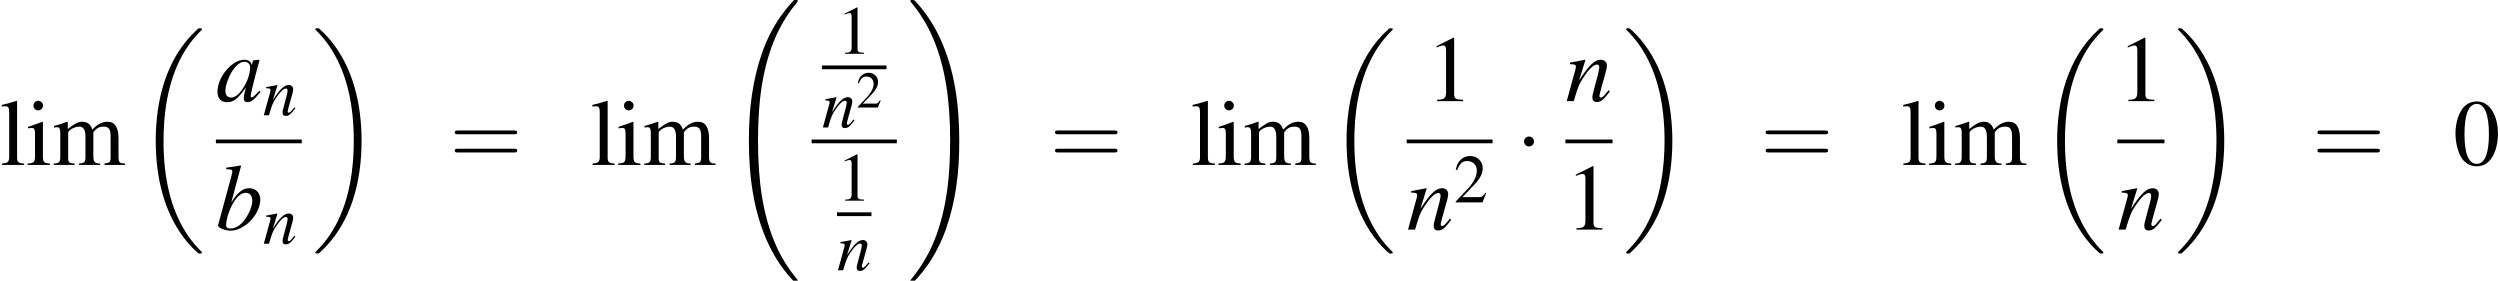 <?xml version='1.0' encoding='UTF-8'?>
<!-- This file was generated by dvisvgm 1.15.1 -->
<svg height='38.98pt' version='1.1' viewBox='137.822 400.525 347.24 38.98' width='347.24pt' xmlns='http://www.w3.org/2000/svg' xmlns:xlink='http://www.w3.org/1999/xlink'>
<defs>
<path d='M2.269 -6.039C1.778 -6.039 1.402 -5.887 1.072 -5.574C0.554 -5.074 0.214 -4.047 0.214 -3.001C0.214 -2.028 0.509 -0.983 0.929 -0.482C1.26 -0.089 1.715 0.125 2.233 0.125C2.689 0.125 3.073 -0.027 3.394 -0.339C3.913 -0.831 4.252 -1.867 4.252 -2.948C4.252 -4.779 3.439 -6.039 2.269 -6.039ZM2.242 -5.806C2.993 -5.806 3.394 -4.797 3.394 -2.93S3.001 -0.107 2.233 -0.107S1.072 -1.063 1.072 -2.921C1.072 -4.815 1.474 -5.806 2.242 -5.806Z' id='g3-48'/>
<path d='M2.599 -6.039L0.992 -5.226V-5.101C1.099 -5.145 1.197 -5.181 1.233 -5.199C1.394 -5.261 1.545 -5.297 1.635 -5.297C1.822 -5.297 1.903 -5.163 1.903 -4.877V-0.831C1.903 -0.536 1.831 -0.331 1.688 -0.25C1.554 -0.17 1.429 -0.143 1.054 -0.134V0H3.52V-0.134C2.814 -0.143 2.671 -0.232 2.671 -0.661V-6.021L2.599 -6.039Z' id='g3-49'/>
<path d='M4.243 -1.224L4.127 -1.268C3.796 -0.759 3.68 -0.679 3.278 -0.679H1.143L2.644 -2.251C3.439 -3.082 3.788 -3.761 3.788 -4.458C3.788 -5.351 3.064 -6.039 2.135 -6.039C1.644 -6.039 1.179 -5.842 0.849 -5.485C0.563 -5.181 0.429 -4.895 0.277 -4.261L0.465 -4.216C0.822 -5.092 1.143 -5.378 1.76 -5.378C2.51 -5.378 3.019 -4.868 3.019 -4.118C3.019 -3.421 2.608 -2.591 1.858 -1.796L0.268 -0.107V0H3.752L4.243 -1.224Z' id='g3-50'/>
<path d='M1.563 -4.109L0.179 -3.618V-3.484L0.25 -3.493C0.357 -3.511 0.473 -3.52 0.554 -3.52C0.768 -3.52 0.849 -3.377 0.849 -2.984V-0.911C0.849 -0.268 0.759 -0.17 0.143 -0.134V0H2.26V-0.134C1.67 -0.179 1.599 -0.268 1.599 -0.911V-4.082L1.563 -4.109ZM1.143 -6.101C0.902 -6.101 0.697 -5.896 0.697 -5.646S0.893 -5.19 1.143 -5.19C1.402 -5.19 1.608 -5.387 1.608 -5.646C1.608 -5.896 1.402 -6.101 1.143 -6.101Z' id='g3-105'/>
<path d='M0.17 -5.565H0.223C0.322 -5.574 0.429 -5.583 0.5 -5.583C0.786 -5.583 0.875 -5.458 0.875 -5.038V-0.777C0.875 -0.295 0.75 -0.179 0.188 -0.134V0H2.296V-0.134C1.733 -0.17 1.626 -0.259 1.626 -0.75V-6.083L1.59 -6.101C1.126 -5.949 0.786 -5.86 0.17 -5.708V-5.565Z' id='g3-108'/>
<path d='M0.17 -3.555C0.286 -3.582 0.357 -3.591 0.456 -3.591C0.688 -3.591 0.768 -3.448 0.768 -3.019V-0.759C0.768 -0.277 0.643 -0.143 0.143 -0.134V0H2.126V-0.134C1.653 -0.152 1.519 -0.25 1.519 -0.599V-3.118C1.519 -3.135 1.59 -3.225 1.653 -3.287C1.876 -3.493 2.26 -3.645 2.573 -3.645C2.966 -3.645 3.162 -3.332 3.162 -2.707V-0.768C3.162 -0.268 3.064 -0.17 2.555 -0.134V0H4.556V-0.134C4.047 -0.143 3.913 -0.295 3.913 -0.849V-3.1C4.181 -3.484 4.475 -3.645 4.886 -3.645C5.395 -3.645 5.556 -3.403 5.556 -2.662V-0.777C5.556 -0.268 5.485 -0.197 4.967 -0.134V0H6.923V-0.134L6.691 -0.152C6.423 -0.17 6.307 -0.331 6.307 -0.679V-2.519C6.307 -3.573 5.958 -4.109 5.27 -4.109C4.752 -4.109 4.297 -3.877 3.814 -3.359C3.654 -3.868 3.35 -4.109 2.867 -4.109C2.474 -4.109 2.224 -3.984 1.483 -3.421V-4.091L1.42 -4.109C0.965 -3.939 0.661 -3.841 0.17 -3.707V-3.555Z' id='g3-109'/>
<use id='g40-110' transform='scale(0.731)' xlink:href='#g1-110'/>
<use id='g29-1' transform='scale(0.996)' xlink:href='#g6-1'/>
<use id='g44-97' xlink:href='#g1-97'/>
<use id='g44-98' xlink:href='#g1-98'/>
<use id='g44-110' xlink:href='#g1-110'/>
<use id='g47-50' transform='scale(0.667)' xlink:href='#g3-50'/>
<use id='g55-48' transform='scale(1.217)' xlink:href='#g3-48'/>
<use id='g55-49' transform='scale(1.217)' xlink:href='#g3-49'/>
<use id='g55-105' transform='scale(1.217)' xlink:href='#g3-105'/>
<use id='g55-108' transform='scale(1.217)' xlink:href='#g3-108'/>
<use id='g55-109' transform='scale(1.217)' xlink:href='#g3-109'/>
<use id='g51-49' transform='scale(0.889)' xlink:href='#g3-49'/>
<use id='g51-50' transform='scale(0.889)' xlink:href='#g3-50'/>
<use id='g56-61' transform='scale(1.825)' xlink:href='#g48-61'/>
<path d='M5.043 -1.196C4.88 -1.032 4.815 -0.978 4.739 -0.891C4.413 -0.554 4.271 -0.446 4.173 -0.446C4.086 -0.446 4.021 -0.511 4.021 -0.587C4.021 -0.804 4.478 -2.663 4.989 -4.532C5.021 -4.641 5.032 -4.663 5.054 -4.76L4.978 -4.793L4.315 -4.717L4.282 -4.684L4.163 -4.163C4.076 -4.565 3.76 -4.793 3.293 -4.793C1.858 -4.793 0.185 -2.804 0.185 -1.087C0.185 -0.326 0.598 0.12 1.293 0.12C2.054 0.12 2.521 -0.239 3.478 -1.587C3.26 -0.739 3.228 -0.598 3.228 -0.337C3.228 -0.022 3.358 0.109 3.663 0.109C4.097 0.109 4.369 -0.098 5.173 -1.087L5.043 -1.196ZM3.358 -4.554C3.728 -4.532 3.967 -4.271 3.967 -3.891C3.967 -2.978 3.424 -1.695 2.674 -0.891C2.413 -0.598 2.043 -0.413 1.728 -0.413C1.348 -0.413 1.098 -0.728 1.098 -1.228C1.098 -1.815 1.511 -2.934 1.978 -3.608C2.413 -4.239 2.924 -4.586 3.358 -4.554Z' id='g1-97'/>
<path d='M1.196 -6.988C1.837 -6.967 1.902 -6.934 1.902 -6.695C1.902 -6.597 1.869 -6.467 1.804 -6.228C1.782 -6.151 1.761 -6.075 1.75 -6.021L1.728 -5.945L0.25 -0.5V-0.456C0.25 -0.206 1.087 0.12 1.695 0.12C3.337 0.12 5.141 -1.782 5.141 -3.489C5.141 -4.25 4.608 -4.793 3.88 -4.793C3.119 -4.793 2.554 -4.347 1.782 -3.152C2.348 -5.217 2.424 -5.51 2.913 -7.369L2.858 -7.423C2.315 -7.325 1.924 -7.26 1.196 -7.173V-6.988ZM3.456 -4.26C3.923 -4.26 4.217 -3.902 4.217 -3.326C4.217 -2.608 3.663 -1.445 3.021 -0.772C2.619 -0.359 2.152 -0.13 1.685 -0.13C1.348 -0.13 1.185 -0.25 1.185 -0.5C1.185 -1.152 1.511 -2.206 1.967 -3.011C2.445 -3.847 2.934 -4.26 3.456 -4.26Z' id='g1-98'/>
<path d='M4.999 -1.272L4.771 -0.989C4.456 -0.587 4.26 -0.413 4.108 -0.413C4.021 -0.413 3.934 -0.5 3.934 -0.587C3.934 -0.663 3.934 -0.663 4.086 -1.272L4.706 -3.51C4.76 -3.739 4.804 -3.978 4.804 -4.13C4.804 -4.521 4.51 -4.793 4.086 -4.793C3.391 -4.793 2.706 -4.141 1.587 -2.402L2.315 -4.771L2.282 -4.793C1.695 -4.673 1.467 -4.63 0.522 -4.456V-4.282C1.076 -4.271 1.217 -4.206 1.217 -3.989C1.217 -3.923 1.206 -3.858 1.196 -3.804L0.152 0H0.967C1.478 -1.717 1.576 -1.956 2.054 -2.695C2.706 -3.695 3.26 -4.239 3.663 -4.239C3.826 -4.239 3.923 -4.119 3.923 -3.923C3.923 -3.793 3.858 -3.434 3.771 -3.097L3.293 -1.304C3.152 -0.75 3.119 -0.598 3.119 -0.489C3.119 -0.076 3.271 0.098 3.63 0.098C4.119 0.098 4.402 -0.13 5.152 -1.13L4.999 -1.272Z' id='g1-110'/>
<path d='M4.091 -1.947C4.181 -1.947 4.294 -1.947 4.294 -2.066S4.181 -2.186 4.097 -2.186H0.53C0.447 -2.186 0.333 -2.186 0.333 -2.066S0.447 -1.947 0.536 -1.947H4.091ZM4.097 -0.792C4.181 -0.792 4.294 -0.792 4.294 -0.911S4.181 -1.03 4.091 -1.03H0.536C0.447 -1.03 0.333 -1.03 0.333 -0.911S0.447 -0.792 0.53 -0.792H4.097Z' id='g48-61'/>
<path d='M7.608 25.53C7.608 25.486 7.586 25.465 7.564 25.432C7.162 25.03 6.434 24.302 5.706 23.128C3.956 20.324 3.163 16.792 3.163 12.607C3.163 9.684 3.554 5.912 5.347 2.674C6.206 1.13 7.097 0.239 7.575 -0.239C7.608 -0.272 7.608 -0.293 7.608 -0.326C7.608 -0.435 7.532 -0.435 7.38 -0.435S7.206 -0.435 7.043 -0.272C3.402 3.043 2.261 8.021 2.261 12.596C2.261 16.868 3.239 21.172 5.999 24.421C6.217 24.671 6.63 25.117 7.075 25.508C7.206 25.638 7.227 25.638 7.38 25.638S7.608 25.638 7.608 25.53Z' id='g14-18'/>
<path d='M5.728 12.607C5.728 8.336 4.749 4.032 1.989 0.783C1.772 0.533 1.359 0.087 0.913 -0.304C0.783 -0.435 0.761 -0.435 0.609 -0.435C0.478 -0.435 0.38 -0.435 0.38 -0.326C0.38 -0.283 0.424 -0.239 0.446 -0.217C0.826 0.174 1.554 0.902 2.282 2.076C4.032 4.88 4.826 8.412 4.826 12.596C4.826 15.52 4.434 19.291 2.641 22.53C1.782 24.073 0.88 24.975 0.424 25.432C0.402 25.465 0.38 25.497 0.38 25.53C0.38 25.638 0.478 25.638 0.609 25.638C0.761 25.638 0.783 25.638 0.946 25.475C4.586 22.16 5.728 17.183 5.728 12.607Z' id='g14-19'/>
<path d='M8.227 32.051C8.227 32.018 8.227 31.996 8.162 31.92C7.119 30.66 6.249 29.268 5.608 27.758C4.184 24.432 3.619 20.541 3.619 15.868C3.619 11.238 4.152 7.173 5.76 3.608C6.391 2.228 7.217 0.946 8.184 -0.228C8.206 -0.261 8.227 -0.283 8.227 -0.326C8.227 -0.435 8.151 -0.435 7.988 -0.435S7.803 -0.435 7.782 -0.413C7.771 -0.402 7.097 0.25 6.249 1.445C4.358 4.119 3.402 7.314 2.913 10.553C2.652 12.303 2.565 14.085 2.565 15.857C2.565 19.922 3.076 24.073 4.815 27.79C5.586 29.442 6.619 30.931 7.695 32.062C7.793 32.148 7.803 32.159 7.988 32.159C8.151 32.159 8.227 32.159 8.227 32.051Z' id='g14-32'/>
<path d='M6.032 15.868C6.032 11.803 5.521 7.651 3.782 3.934C3.011 2.282 1.978 0.793 0.902 -0.337C0.804 -0.424 0.793 -0.435 0.609 -0.435C0.456 -0.435 0.37 -0.435 0.37 -0.326C0.37 -0.283 0.413 -0.228 0.435 -0.196C1.478 1.065 2.348 2.456 2.989 3.967C4.413 7.293 4.978 11.184 4.978 15.857C4.978 20.487 4.445 24.552 2.837 28.116C2.206 29.497 1.38 30.779 0.413 31.953C0.402 31.975 0.37 32.018 0.37 32.051C0.37 32.159 0.456 32.159 0.609 32.159C0.772 32.159 0.793 32.159 0.815 32.138C0.826 32.127 1.5 31.475 2.348 30.279C4.239 27.606 5.195 24.41 5.684 21.172C5.945 19.422 6.032 17.639 6.032 15.868Z' id='g14-33'/>
<path d='M2.095 -2.727C2.095 -3.044 1.833 -3.305 1.516 -3.305S0.938 -3.044 0.938 -2.727S1.2 -2.149 1.516 -2.149S2.095 -2.411 2.095 -2.727Z' id='g6-1'/>
</defs>
<g id='page1' transform='matrix(1.2 0 0 1.2 0 0)'>
<use x='114.851' xlink:href='#g55-108' y='352.864'/>
<use x='117.873' xlink:href='#g55-105' y='352.864'/>
<use x='120.894' xlink:href='#g55-109' y='352.864'/>
<use x='130.616' xlink:href='#g14-18' y='337.477'/>
<use x='139.84' xlink:href='#g44-97' y='345.479'/>
<use x='145.275' xlink:href='#g40-110' y='347.115'/>
<rect height='0.436' width='9.938' x='139.84' y='349.919'/>
<use x='139.84' xlink:href='#g44-98' y='360.348'/>
<use x='145.275' xlink:href='#g40-110' y='361.984'/>
<use x='150.974' xlink:href='#g14-19' y='337.477'/>
<use x='166.881' xlink:href='#g56-61' y='352.864'/>
<use x='183.205' xlink:href='#g55-108' y='352.864'/>
<use x='186.226' xlink:href='#g55-105' y='352.864'/>
<use x='189.247' xlink:href='#g55-109' y='352.864'/>
<use x='198.969' xlink:href='#g14-32' y='334.204'/>
<use x='211.733' xlink:href='#g51-49' y='339.995'/>
<rect height='0.436' width='7.472' x='209.989' y='341.348'/>
<use x='209.989' xlink:href='#g40-110' y='348.522'/>
<use x='213.959' xlink:href='#g47-50' y='346.219'/>
<rect height='0.436' width='9.863' x='208.794' y='349.919'/>
<use x='211.733' xlink:href='#g51-49' y='356.996'/>
<rect height='0.436' width='3.985' x='211.733' y='358.348'/>
<use x='211.733' xlink:href='#g40-110' y='365.057'/>
<use x='219.852' xlink:href='#g14-33' y='334.204'/>
<use x='236.36' xlink:href='#g56-61' y='352.864'/>
<use x='252.683' xlink:href='#g55-108' y='352.864'/>
<use x='255.704' xlink:href='#g55-105' y='352.864'/>
<use x='258.726' xlink:href='#g55-109' y='352.864'/>
<use x='268.448' xlink:href='#g14-18' y='337.477'/>
<use x='279.914' xlink:href='#g55-49' y='345.479'/>
<rect height='0.436' width='9.938' x='277.672' y='349.919'/>
<use x='277.672' xlink:href='#g44-110' y='360.348'/>
<use x='283.106' xlink:href='#g51-50' y='357.195'/>
<use x='290.321' xlink:href='#g29-1' y='352.864'/>
<use x='296.042' xlink:href='#g44-110' y='345.479'/>
<rect height='0.436' width='5.455' x='296.042' y='349.919'/>
<use x='296.042' xlink:href='#g55-49' y='360.348'/>
<use x='302.692' xlink:href='#g14-19' y='337.477'/>
<use x='318.611' xlink:href='#g56-61' y='352.864'/>
<use x='334.934' xlink:href='#g55-108' y='352.864'/>
<use x='337.955' xlink:href='#g55-105' y='352.864'/>
<use x='340.977' xlink:href='#g55-109' y='352.864'/>
<use x='350.699' xlink:href='#g14-18' y='337.477'/>
<use x='359.923' xlink:href='#g55-49' y='345.479'/>
<rect height='0.436' width='5.455' x='359.923' y='349.919'/>
<use x='359.923' xlink:href='#g44-110' y='360.348'/>
<use x='366.573' xlink:href='#g14-19' y='337.477'/>
<use x='382.481' xlink:href='#g56-61' y='352.864'/>
<use x='398.804' xlink:href='#g55-48' y='352.864'/>
</g>
</svg>
